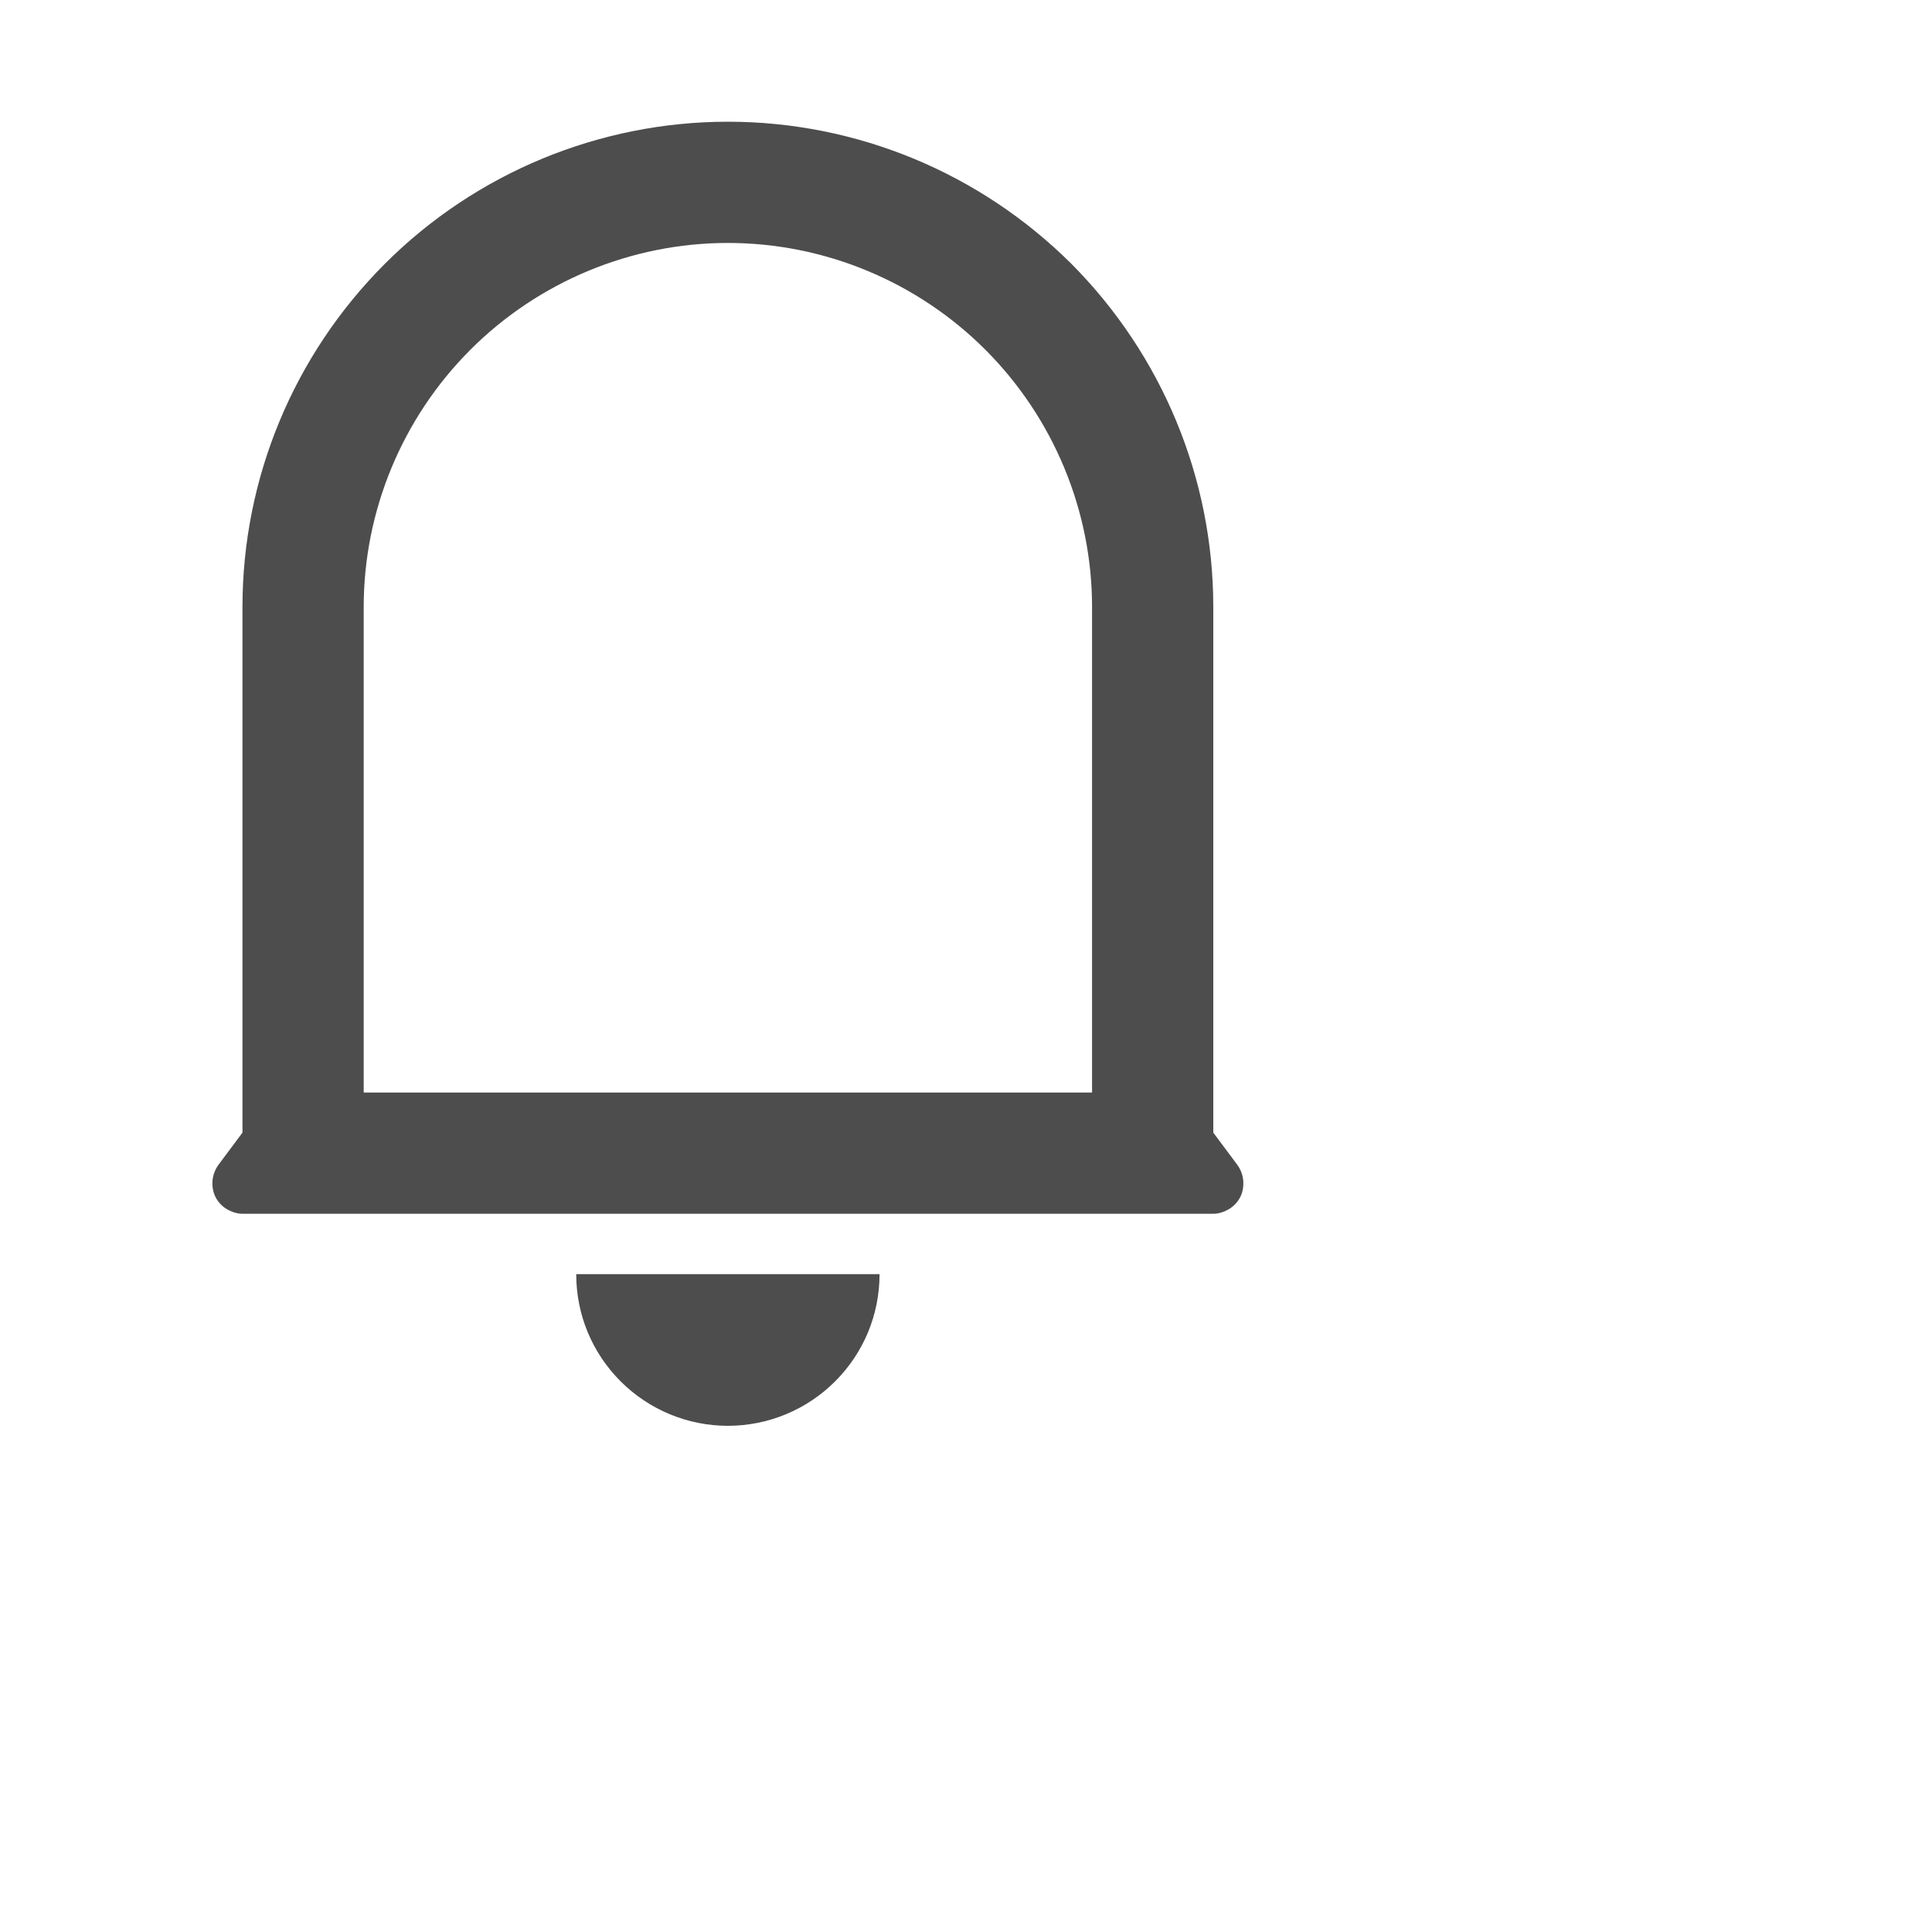 <?xml version="1.0" encoding="utf-8"?>
<svg xmlns="http://www.w3.org/2000/svg" fill="none" height="100%" overflow="visible" preserveAspectRatio="none" style="display: block;" viewBox="0 0 4 4" width="100%">
<g clip-path="url(#clip0_0_33131)" id="ri-notification-4-line">
<g id="Group">
<g id="Vector">
</g>
<path d="M2.261 1.257C2.261 1.057 2.181 0.865 2.04 0.724C1.899 0.583 1.707 0.503 1.507 0.503C1.307 0.503 1.115 0.583 0.974 0.724C0.833 0.865 0.753 1.057 0.753 1.257V2.262H2.261V1.257ZM2.512 2.345L2.562 2.412C2.569 2.422 2.573 2.433 2.574 2.444C2.575 2.456 2.573 2.468 2.568 2.478C2.563 2.488 2.555 2.497 2.545 2.503C2.535 2.509 2.523 2.513 2.512 2.513H0.502C0.491 2.513 0.479 2.509 0.469 2.503C0.459 2.497 0.451 2.488 0.446 2.478C0.441 2.468 0.439 2.456 0.44 2.444C0.441 2.433 0.445 2.422 0.452 2.412L0.502 2.345V1.257C0.502 0.99 0.608 0.735 0.797 0.546C0.985 0.358 1.241 0.252 1.507 0.252C1.774 0.252 2.029 0.358 2.218 0.546C2.406 0.735 2.512 0.99 2.512 1.257V2.345ZM1.193 2.638H1.821C1.821 2.722 1.788 2.801 1.729 2.86C1.67 2.919 1.59 2.952 1.507 2.952C1.424 2.952 1.344 2.919 1.285 2.86C1.226 2.801 1.193 2.722 1.193 2.638Z" fill="#4D4D4D" id="Vector_2"/>
</g>
</g>
<defs>
<clipPath id="clip0_0_33131">
<rect fill="white" height="3.014" width="3.014"/>
</clipPath>
</defs>
</svg>